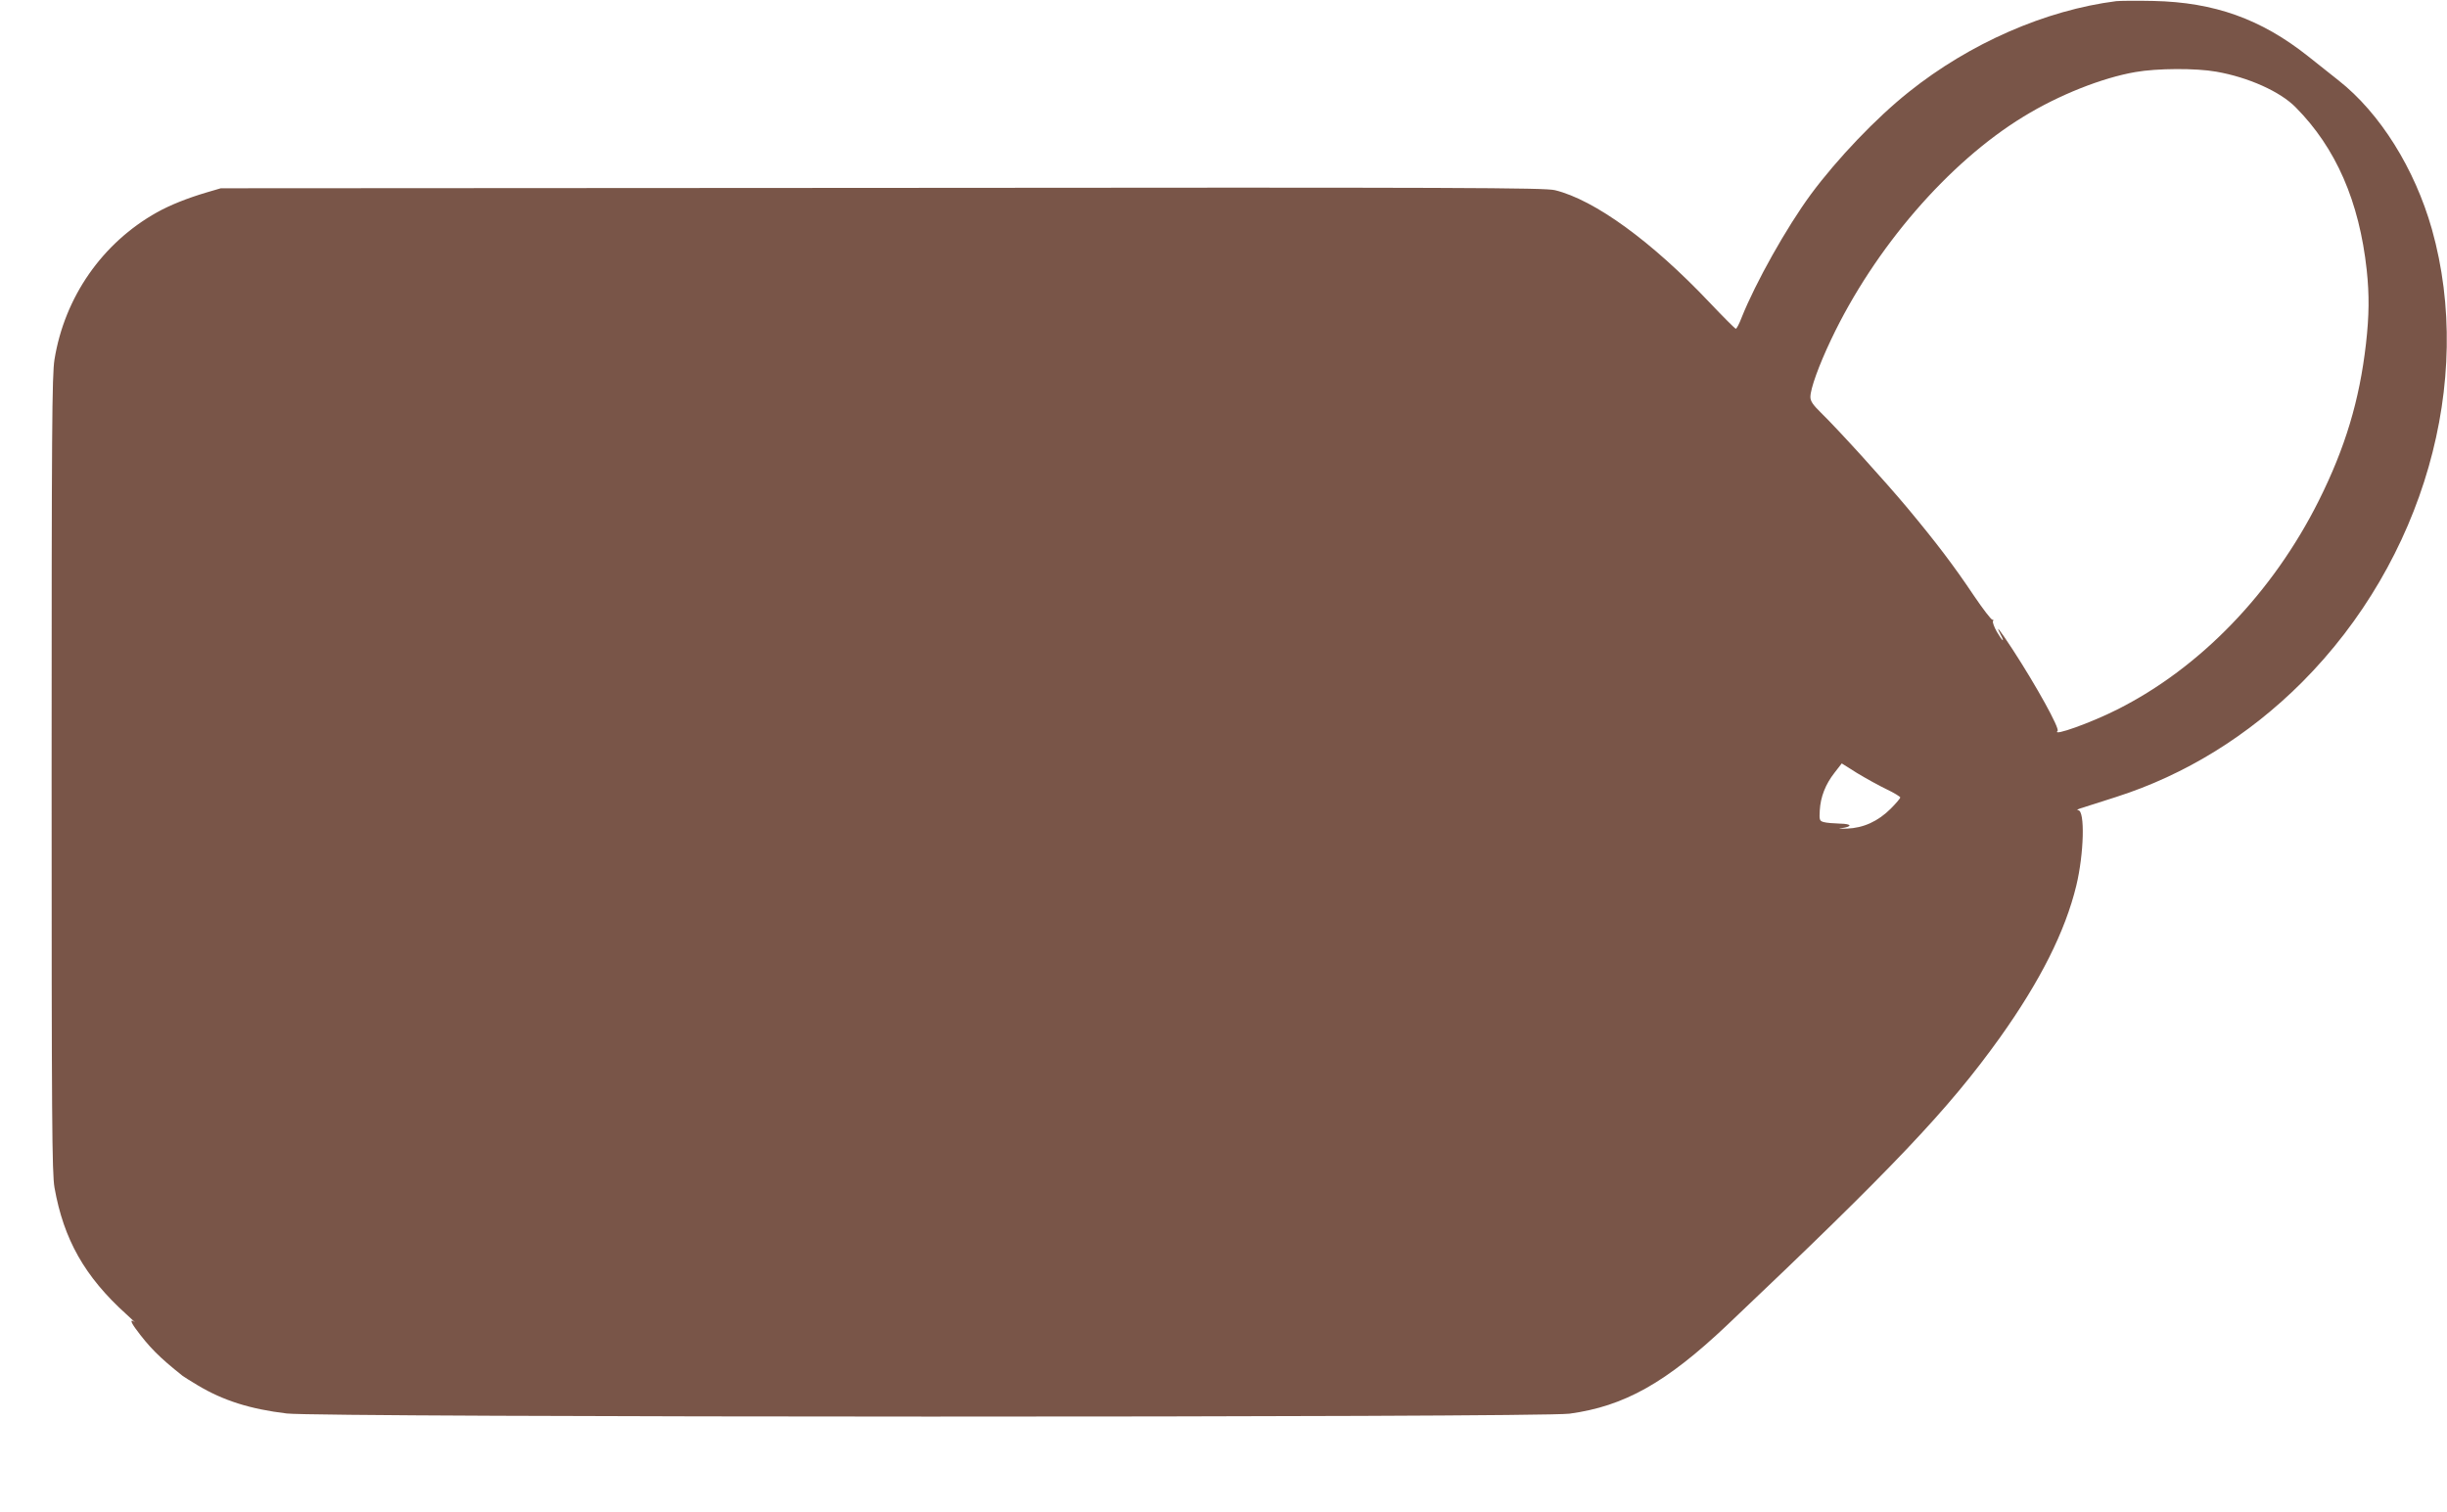 <?xml version="1.0" standalone="no"?>
<!DOCTYPE svg PUBLIC "-//W3C//DTD SVG 20010904//EN"
 "http://www.w3.org/TR/2001/REC-SVG-20010904/DTD/svg10.dtd">
<svg version="1.0" xmlns="http://www.w3.org/2000/svg"
 width="1280pt" height="791pt" viewBox="0 0 1280 791"
 preserveAspectRatio="xMidYMid meet">
<g transform="translate(0,791) scale(0.1,-0.1)"
fill="#795548" stroke="none">
<path d="M11070 7904 c-370 -47 -766 -220 -1085 -475 -171 -136 -374 -349
-512 -535 -128 -174 -290 -463 -363 -646 -12 -32 -26 -58 -30 -58 -4 0 -66 62
-138 138 -301 318 -600 536 -808 587 -53 13 -476 15 -3520 12 l-3459 -2 -75
-22 c-101 -30 -191 -66 -259 -104 -286 -160 -483 -443 -536 -770 -13 -82 -15
-356 -15 -2169 0 -1819 2 -2086 15 -2163 48 -271 158 -466 375 -662 30 -28 51
-47 46 -43 -25 19 -24 5 1 -30 73 -100 125 -152 248 -250 6 -5 42 -27 80 -50
134 -80 274 -124 465 -147 172 -21 6553 -22 6710 -1 287 39 506 162 825 464
869 824 1156 1126 1426 1503 211 296 342 556 400 796 40 166 46 392 10 394 -9
0 -5 4 9 9 14 4 98 31 188 60 363 116 694 321 974 601 635 637 903 1574 679
2370 -90 317 -271 607 -488 778 -43 34 -115 91 -160 127 -246 195 -490 282
-808 289 -88 2 -176 1 -195 -1z m523 -369 c167 -29 335 -104 416 -187 210
-212 332 -492 371 -850 14 -131 13 -239 -4 -388 -34 -295 -108 -542 -247 -820
-241 -481 -620 -874 -1054 -1092 -136 -69 -343 -143 -312 -112 12 13 -112 237
-235 426 -70 107 -93 136 -63 78 24 -46 10 -36 -20 15 -14 25 -23 50 -20 55 4
6 2 9 -3 8 -5 -2 -49 55 -97 126 -103 154 -197 278 -347 458 -117 140 -358
406 -452 498 -42 41 -56 61 -56 83 0 43 43 163 109 302 227 478 614 926 1006
1165 184 113 411 203 585 233 113 20 316 21 423 2z m-1725 -3754 c40 -19 72
-39 72 -43 0 -5 -23 -32 -50 -59 -66 -66 -143 -101 -229 -104 -36 -1 -50 -1
-31 2 62 8 58 23 -5 24 -33 1 -71 4 -85 8 -22 6 -24 11 -21 61 4 71 30 137 77
197 l38 49 81 -51 c45 -27 113 -65 153 -84z"/>
</g>
</svg>
